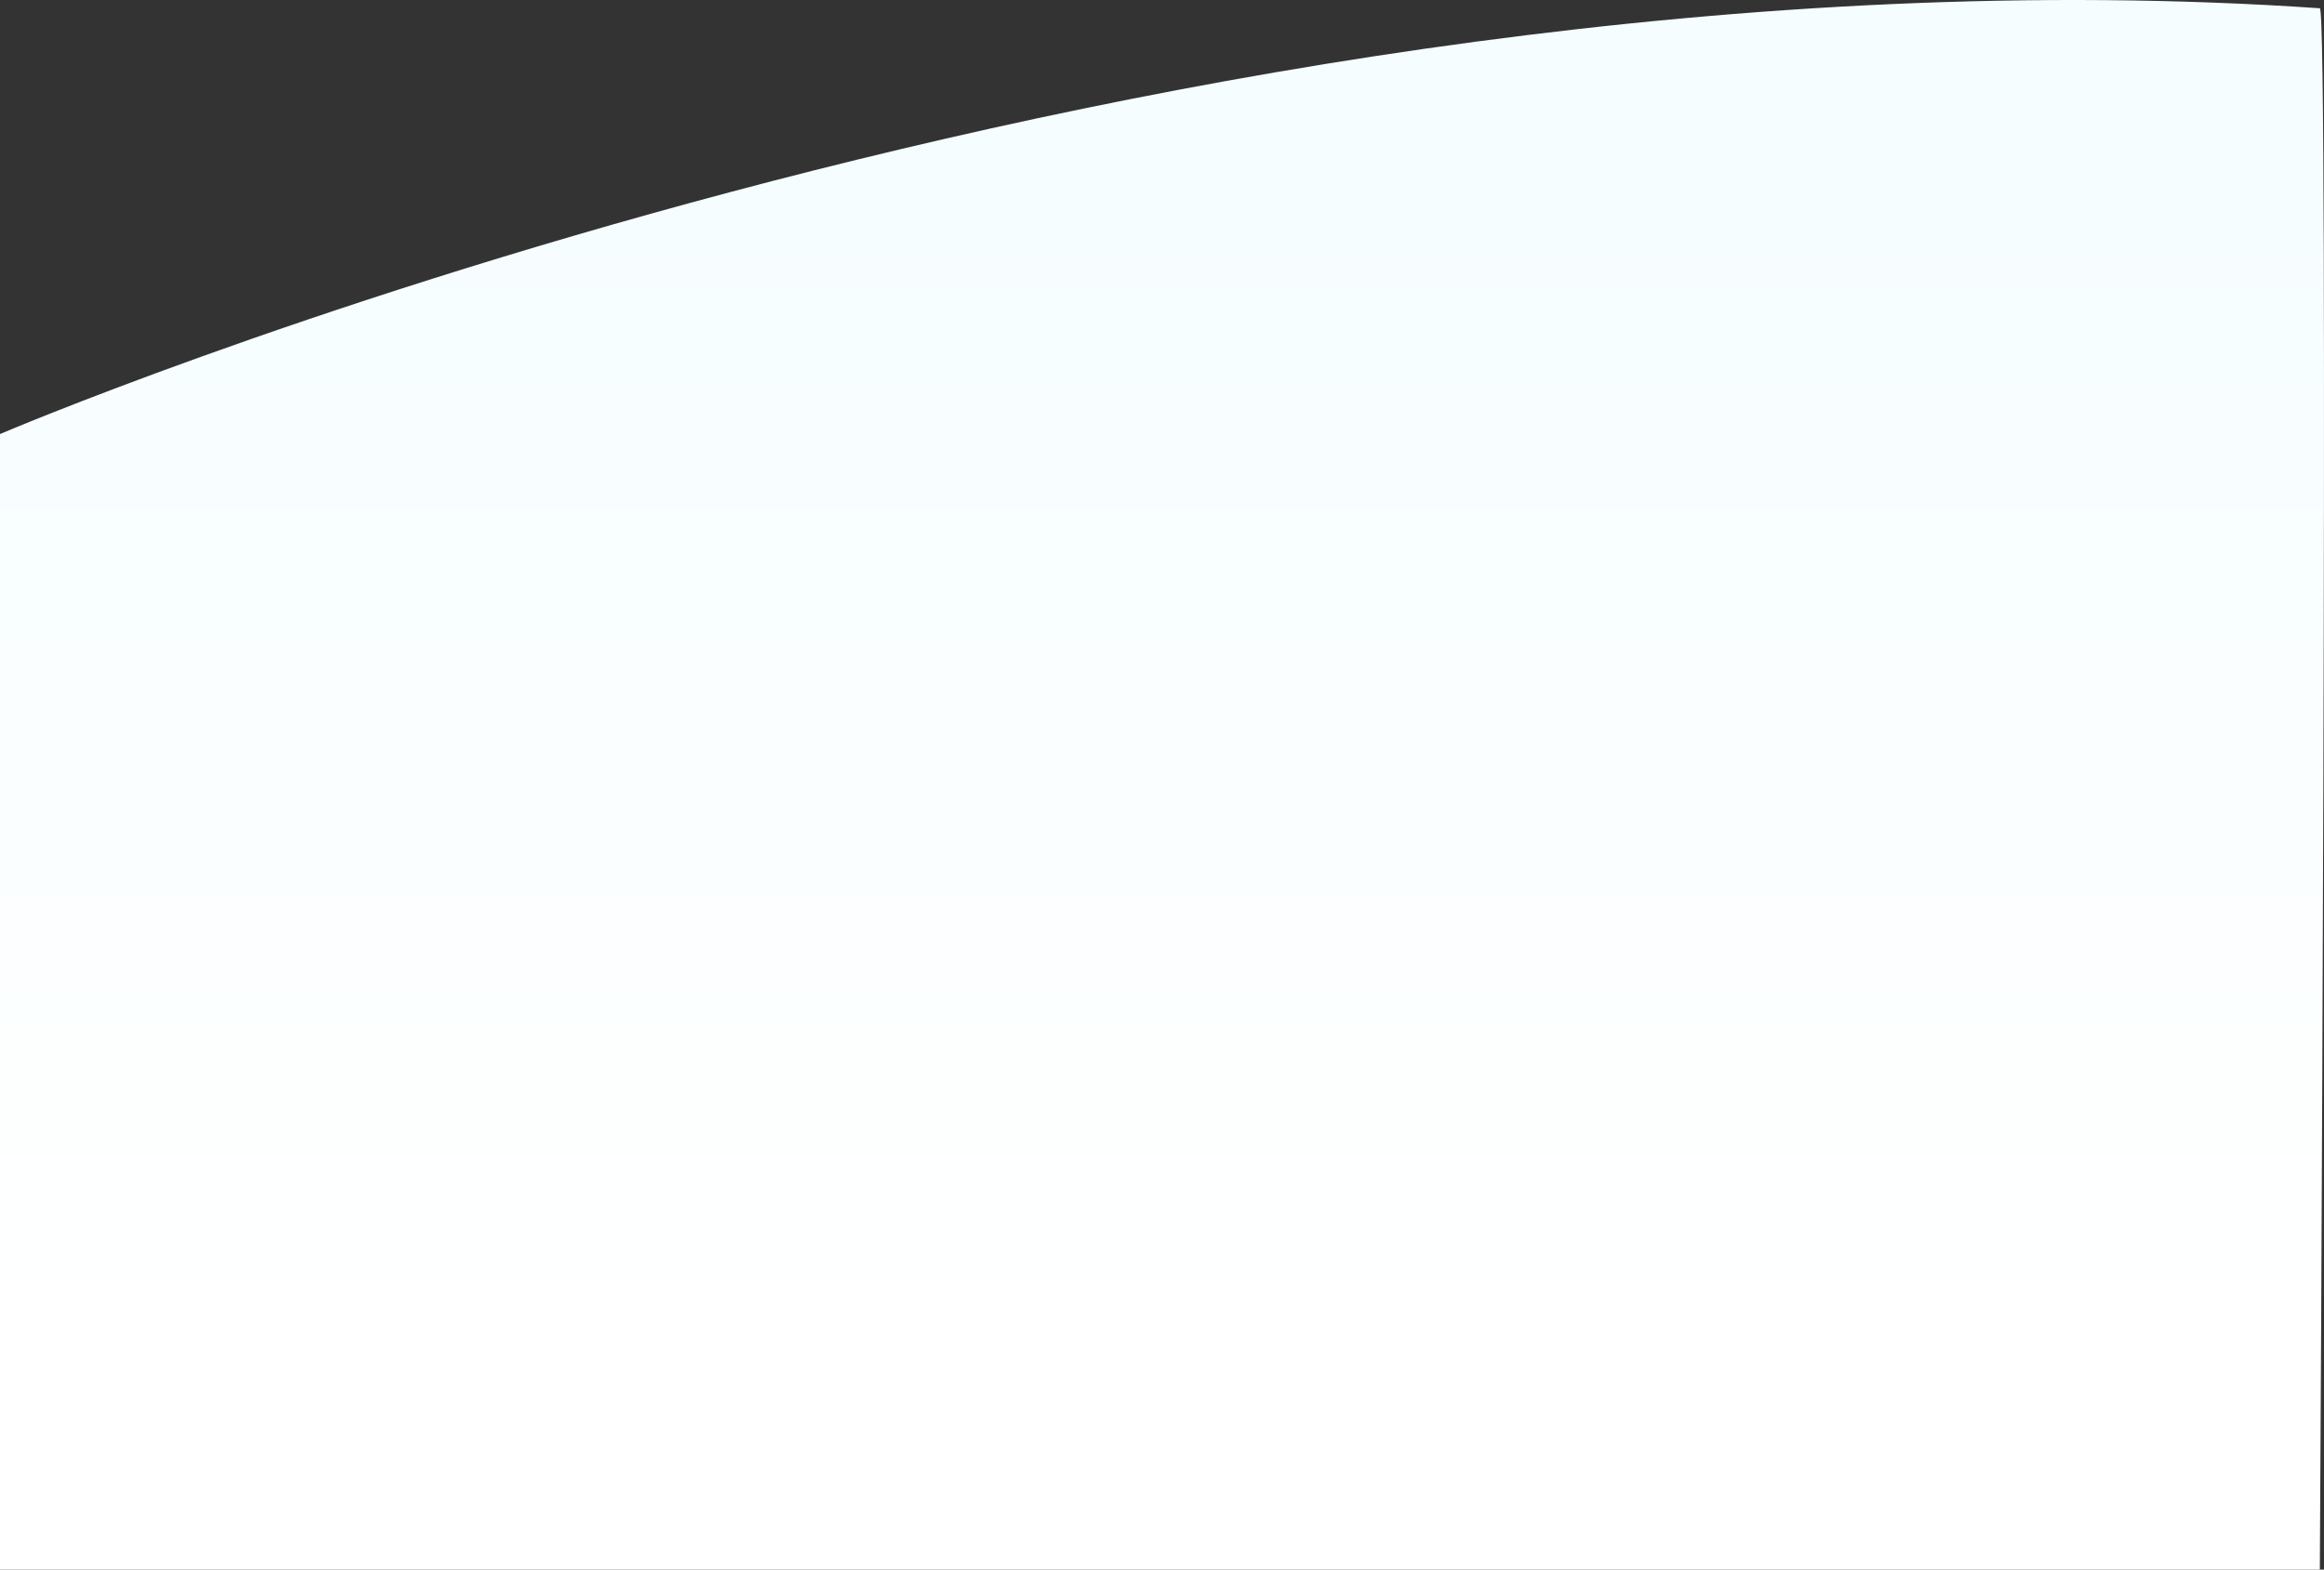 <svg xmlns="http://www.w3.org/2000/svg" xmlns:xlink="http://www.w3.org/1999/xlink" width="1927.031" height="1301.577" viewBox="0 0 1927.031 1301.577">
  <rect x="0" y="0" width="1927.031" height="1301.577" fill="#333333" stroke="none"/>
  <defs>
    <linearGradient id="linear-gradient" x1="0.5" x2="0.5" y2="0.864" gradientUnits="objectBoundingBox">
      <stop offset="0" stop-color="#f4fdff"/>
      <stop offset="1" stop-color="#fff"/>
    </linearGradient>
  </defs>
  <path id="Path_14982" data-name="Path 14982" d="M-2412,6126.242s975.9-417.992,1923.581-353.084c7.763.543,0,1294.73,0,1294.73H-2412Z" transform="translate(2412 -5766.312)" fill="url(#linear-gradient)"/>
</svg>
